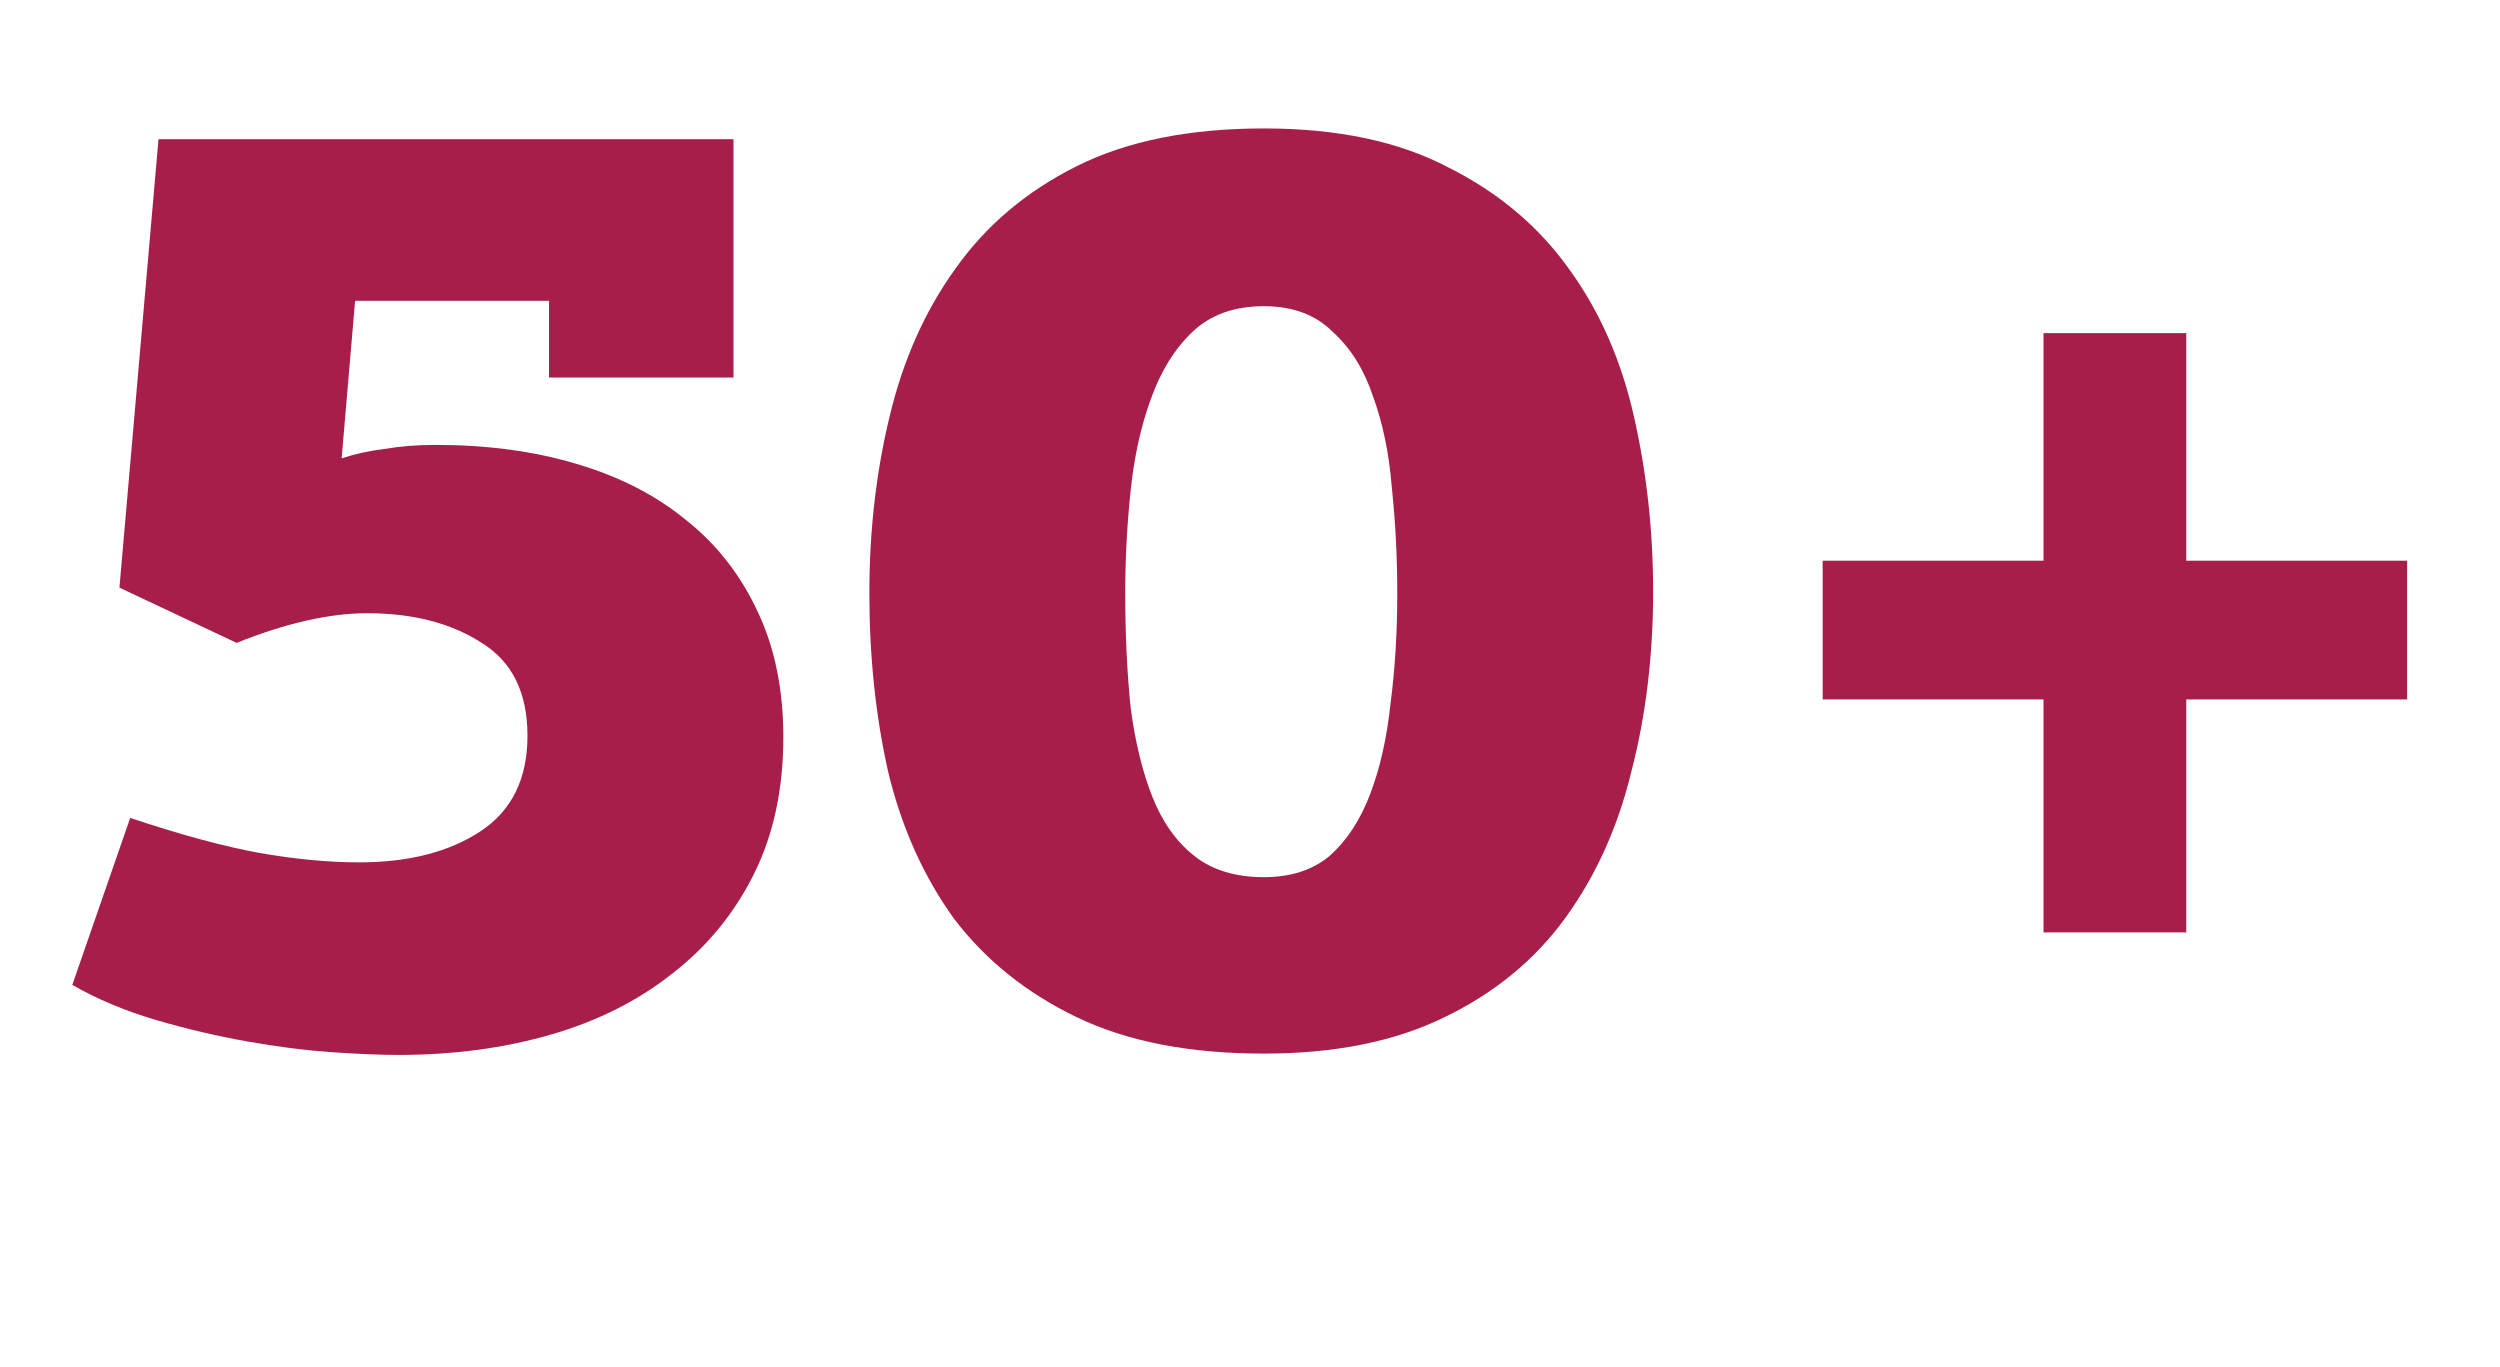 <svg width="75" height="41" viewBox="0 0 75 41" fill="none" xmlns="http://www.w3.org/2000/svg">
    <path d="M65.588 20.983V27.972H61.305V20.983H54.68V16.821H61.305V9.994H65.588V16.821H72.213V20.983H65.588Z" fill="#A81E4A" />
    <path d="M49.594 17.75C49.594 19.663 49.378 21.454 48.947 23.124C48.544 24.793 47.884 26.261 46.968 27.527C46.052 28.793 44.84 29.79 43.332 30.517C41.85 31.244 40.046 31.608 37.918 31.608C35.683 31.608 33.811 31.244 32.303 30.517C30.794 29.79 29.569 28.806 28.626 27.568C27.71 26.302 27.051 24.834 26.647 23.164C26.27 21.494 26.081 19.703 26.081 17.791C26.081 15.932 26.283 14.168 26.687 12.498C27.091 10.802 27.751 9.32 28.667 8.054C29.582 6.762 30.794 5.738 32.303 4.984C33.811 4.23 35.683 3.853 37.918 3.853C40.127 3.853 41.972 4.243 43.453 5.024C44.961 5.779 46.173 6.802 47.089 8.095C48.005 9.361 48.651 10.842 49.028 12.539C49.405 14.209 49.594 15.946 49.594 17.75ZM41.918 17.791C41.918 16.713 41.864 15.663 41.756 14.64C41.675 13.616 41.487 12.7 41.191 11.892C40.921 11.084 40.517 10.438 39.979 9.953C39.467 9.441 38.78 9.186 37.918 9.186C37.029 9.186 36.316 9.441 35.777 9.953C35.238 10.465 34.821 11.138 34.525 11.973C34.228 12.781 34.026 13.697 33.919 14.72C33.811 15.744 33.757 16.767 33.757 17.791C33.757 19.03 33.811 20.174 33.919 21.225C34.053 22.248 34.269 23.137 34.565 23.891C34.861 24.645 35.279 25.238 35.818 25.669C36.356 26.1 37.056 26.315 37.918 26.315C38.726 26.315 39.386 26.1 39.898 25.669C40.41 25.211 40.814 24.591 41.11 23.81C41.406 23.029 41.608 22.127 41.716 21.104C41.85 20.08 41.918 18.976 41.918 17.791Z" fill="#A81E4A" />
    <path d="M11.017 18.397C9.885 18.397 8.579 18.693 7.098 19.286L3.583 17.629L4.755 4.176H22.005V11.327H16.471V9.024H10.653L10.249 13.751C10.653 13.616 11.084 13.522 11.542 13.468C12 13.387 12.511 13.347 13.077 13.347C14.612 13.347 16.013 13.535 17.279 13.912C18.571 14.29 19.676 14.855 20.591 15.609C21.507 16.336 22.221 17.252 22.733 18.356C23.244 19.434 23.5 20.686 23.5 22.114C23.5 23.676 23.204 25.049 22.611 26.234C22.019 27.419 21.197 28.416 20.147 29.224C19.123 30.032 17.912 30.638 16.511 31.042C15.11 31.446 13.589 31.648 11.946 31.648C11.434 31.648 10.774 31.621 9.966 31.567C9.185 31.513 8.337 31.406 7.421 31.244C6.505 31.082 5.589 30.867 4.674 30.598C3.758 30.328 2.923 29.978 2.169 29.547L3.906 24.538C5.441 25.049 6.734 25.399 7.785 25.588C8.862 25.777 9.858 25.871 10.774 25.871C12.255 25.871 13.467 25.561 14.41 24.942C15.353 24.322 15.824 23.366 15.824 22.073C15.824 20.78 15.366 19.851 14.45 19.286C13.535 18.693 12.39 18.397 11.017 18.397Z" fill="#A81E4A" />
</svg>